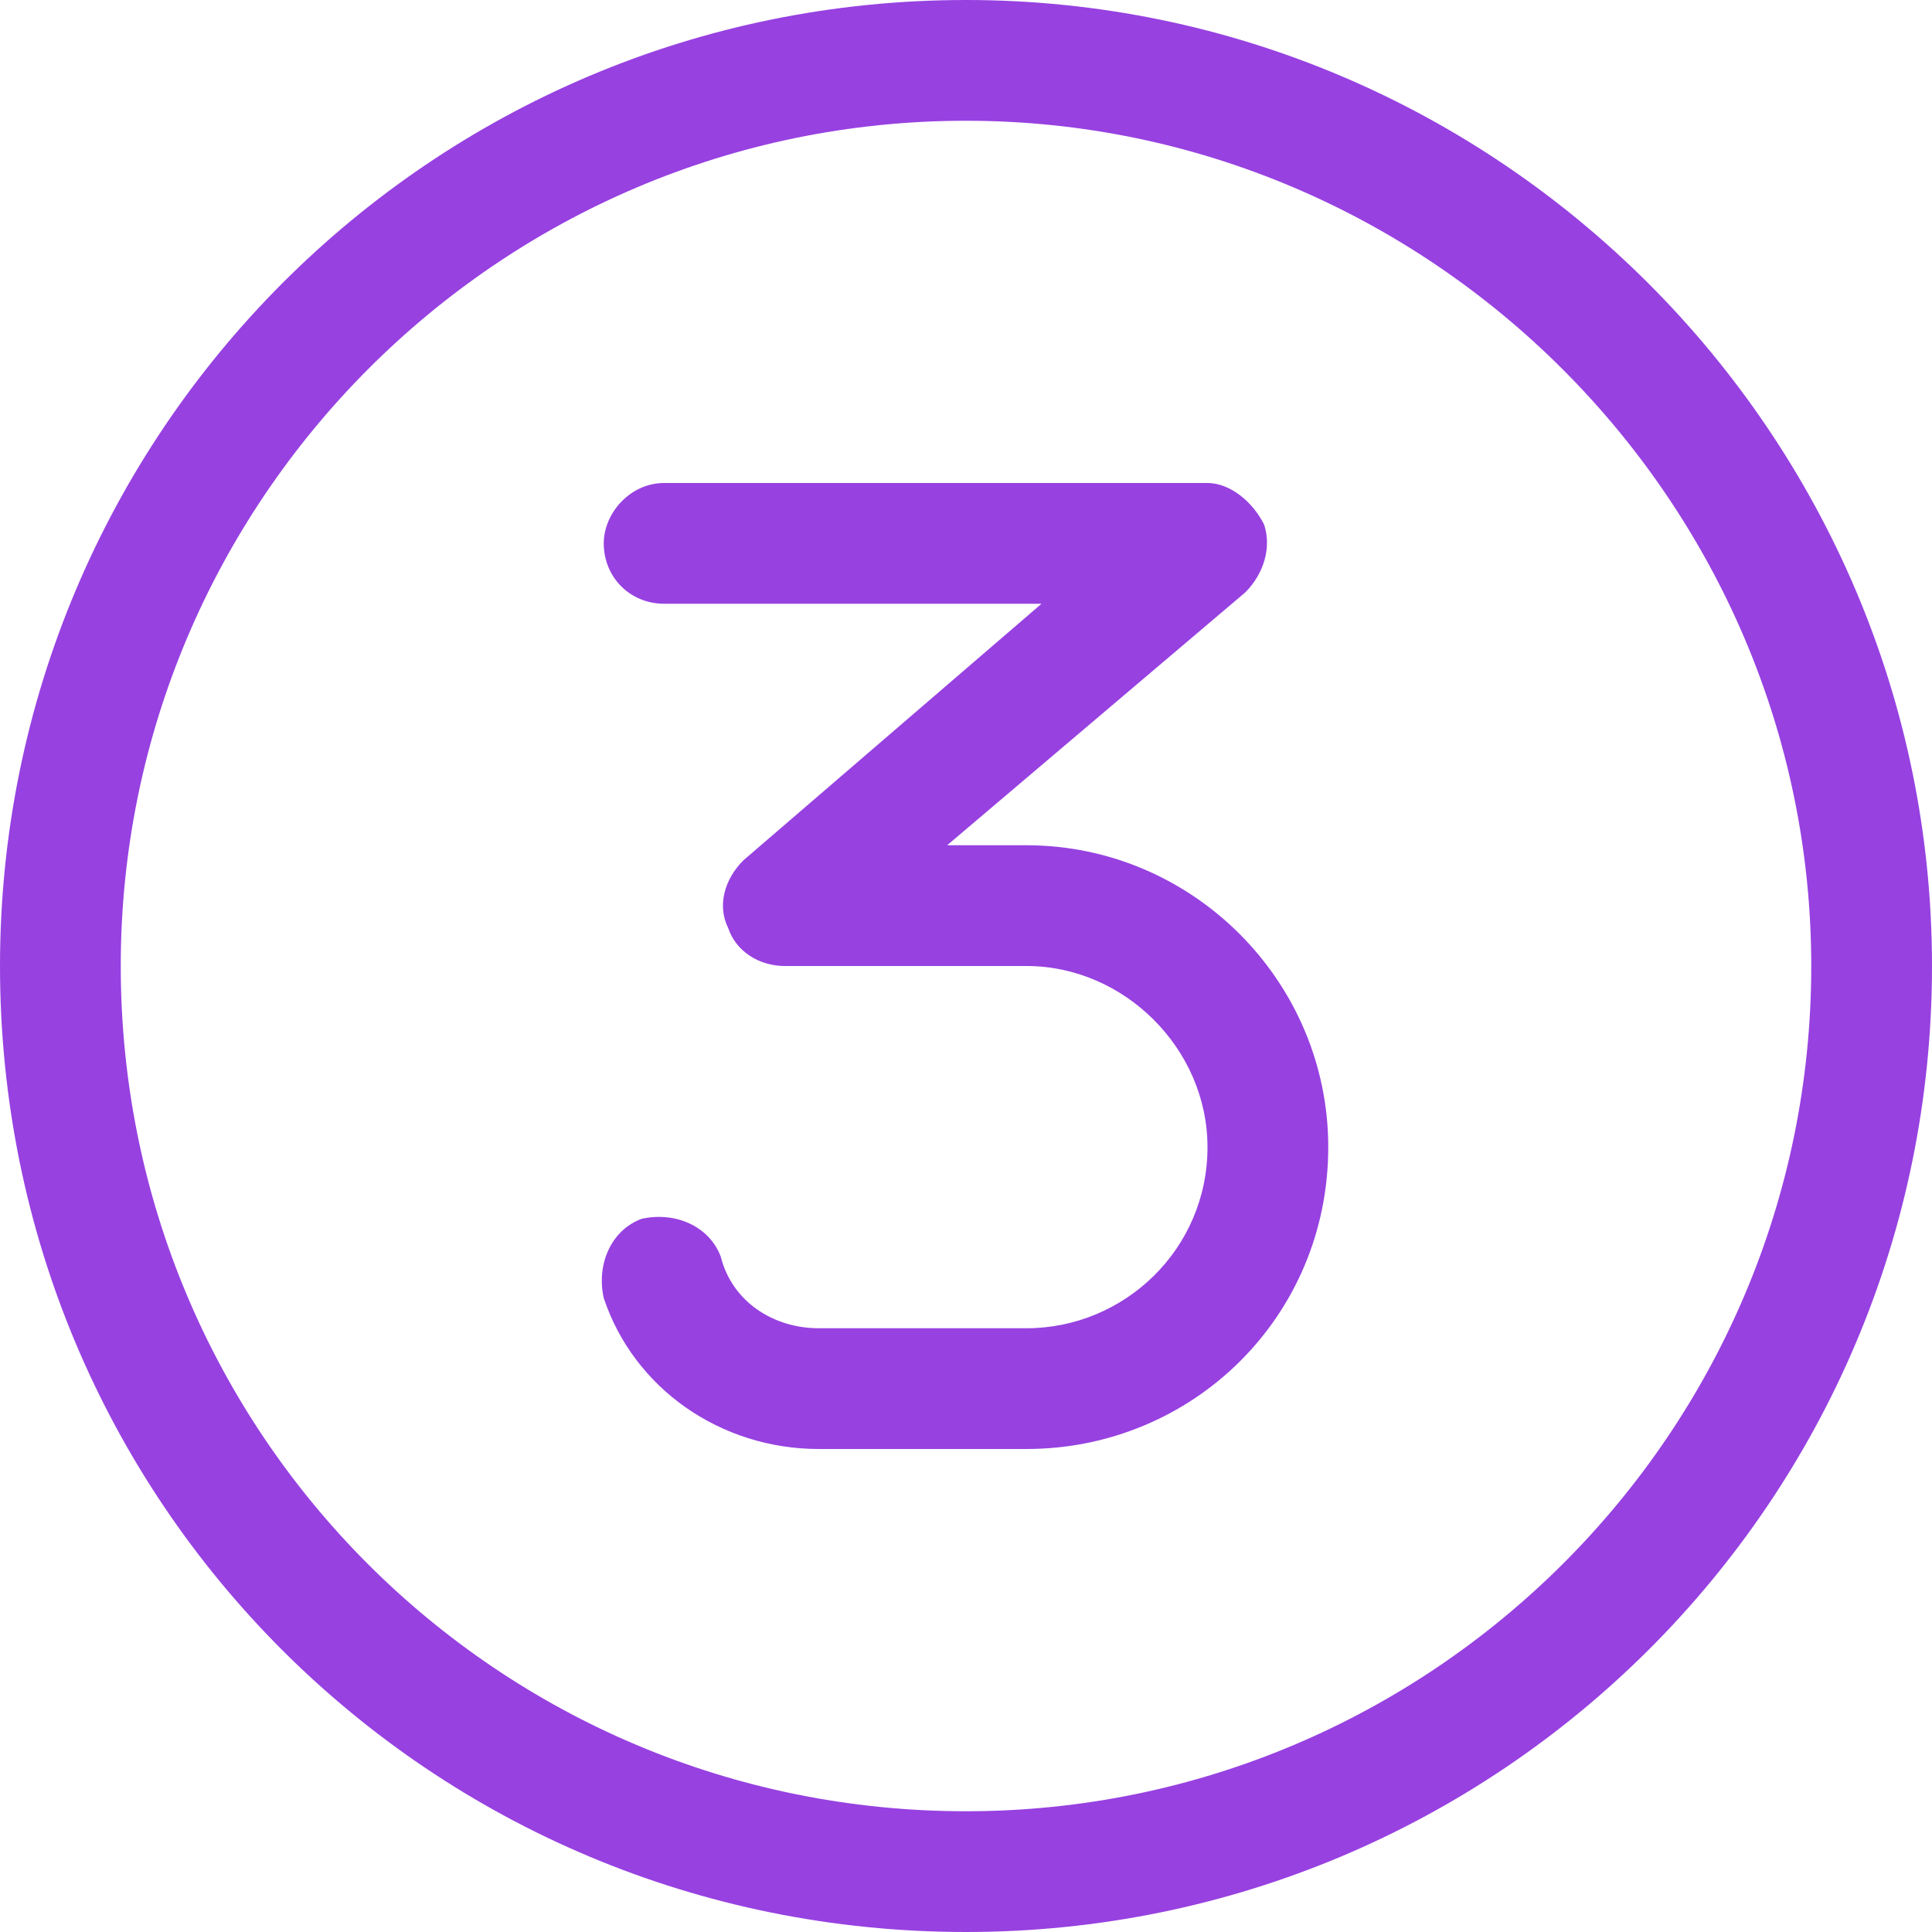 <svg width="24" height="24" viewBox="0 0 24 24" fill="none" xmlns="http://www.w3.org/2000/svg">
<path d="M12 0C5.344 0 0 5.391 0 12C0 18.656 5.344 24 12 24C18.609 24 24 18.656 24 12C24 5.391 18.609 0 12 0ZM12 22.5C6.188 22.5 1.5 17.812 1.5 12C1.5 6.234 6.188 1.5 12 1.5C17.766 1.5 22.5 6.234 22.5 12C22.5 17.812 17.766 22.5 12 22.5ZM12.75 10.5H11.766L15.469 7.359C15.703 7.125 15.797 6.797 15.703 6.516C15.562 6.234 15.281 6 15 6H8.25C7.828 6 7.5 6.375 7.5 6.75C7.5 7.172 7.828 7.5 8.25 7.5H12.938L9.234 10.688C9 10.922 8.906 11.25 9.047 11.531C9.141 11.812 9.422 12 9.75 12H12.75C13.969 12 15 13.031 15 14.25C15 15.516 13.969 16.5 12.75 16.5H10.172C9.609 16.5 9.094 16.172 8.953 15.609C8.812 15.234 8.391 15.047 7.969 15.141C7.594 15.281 7.406 15.703 7.5 16.125C7.875 17.25 8.953 18 10.172 18H12.75C14.812 18 16.5 16.359 16.5 14.25C16.5 12.188 14.812 10.5 12.75 10.5Z" fill="#9741E1"/>
</svg>
